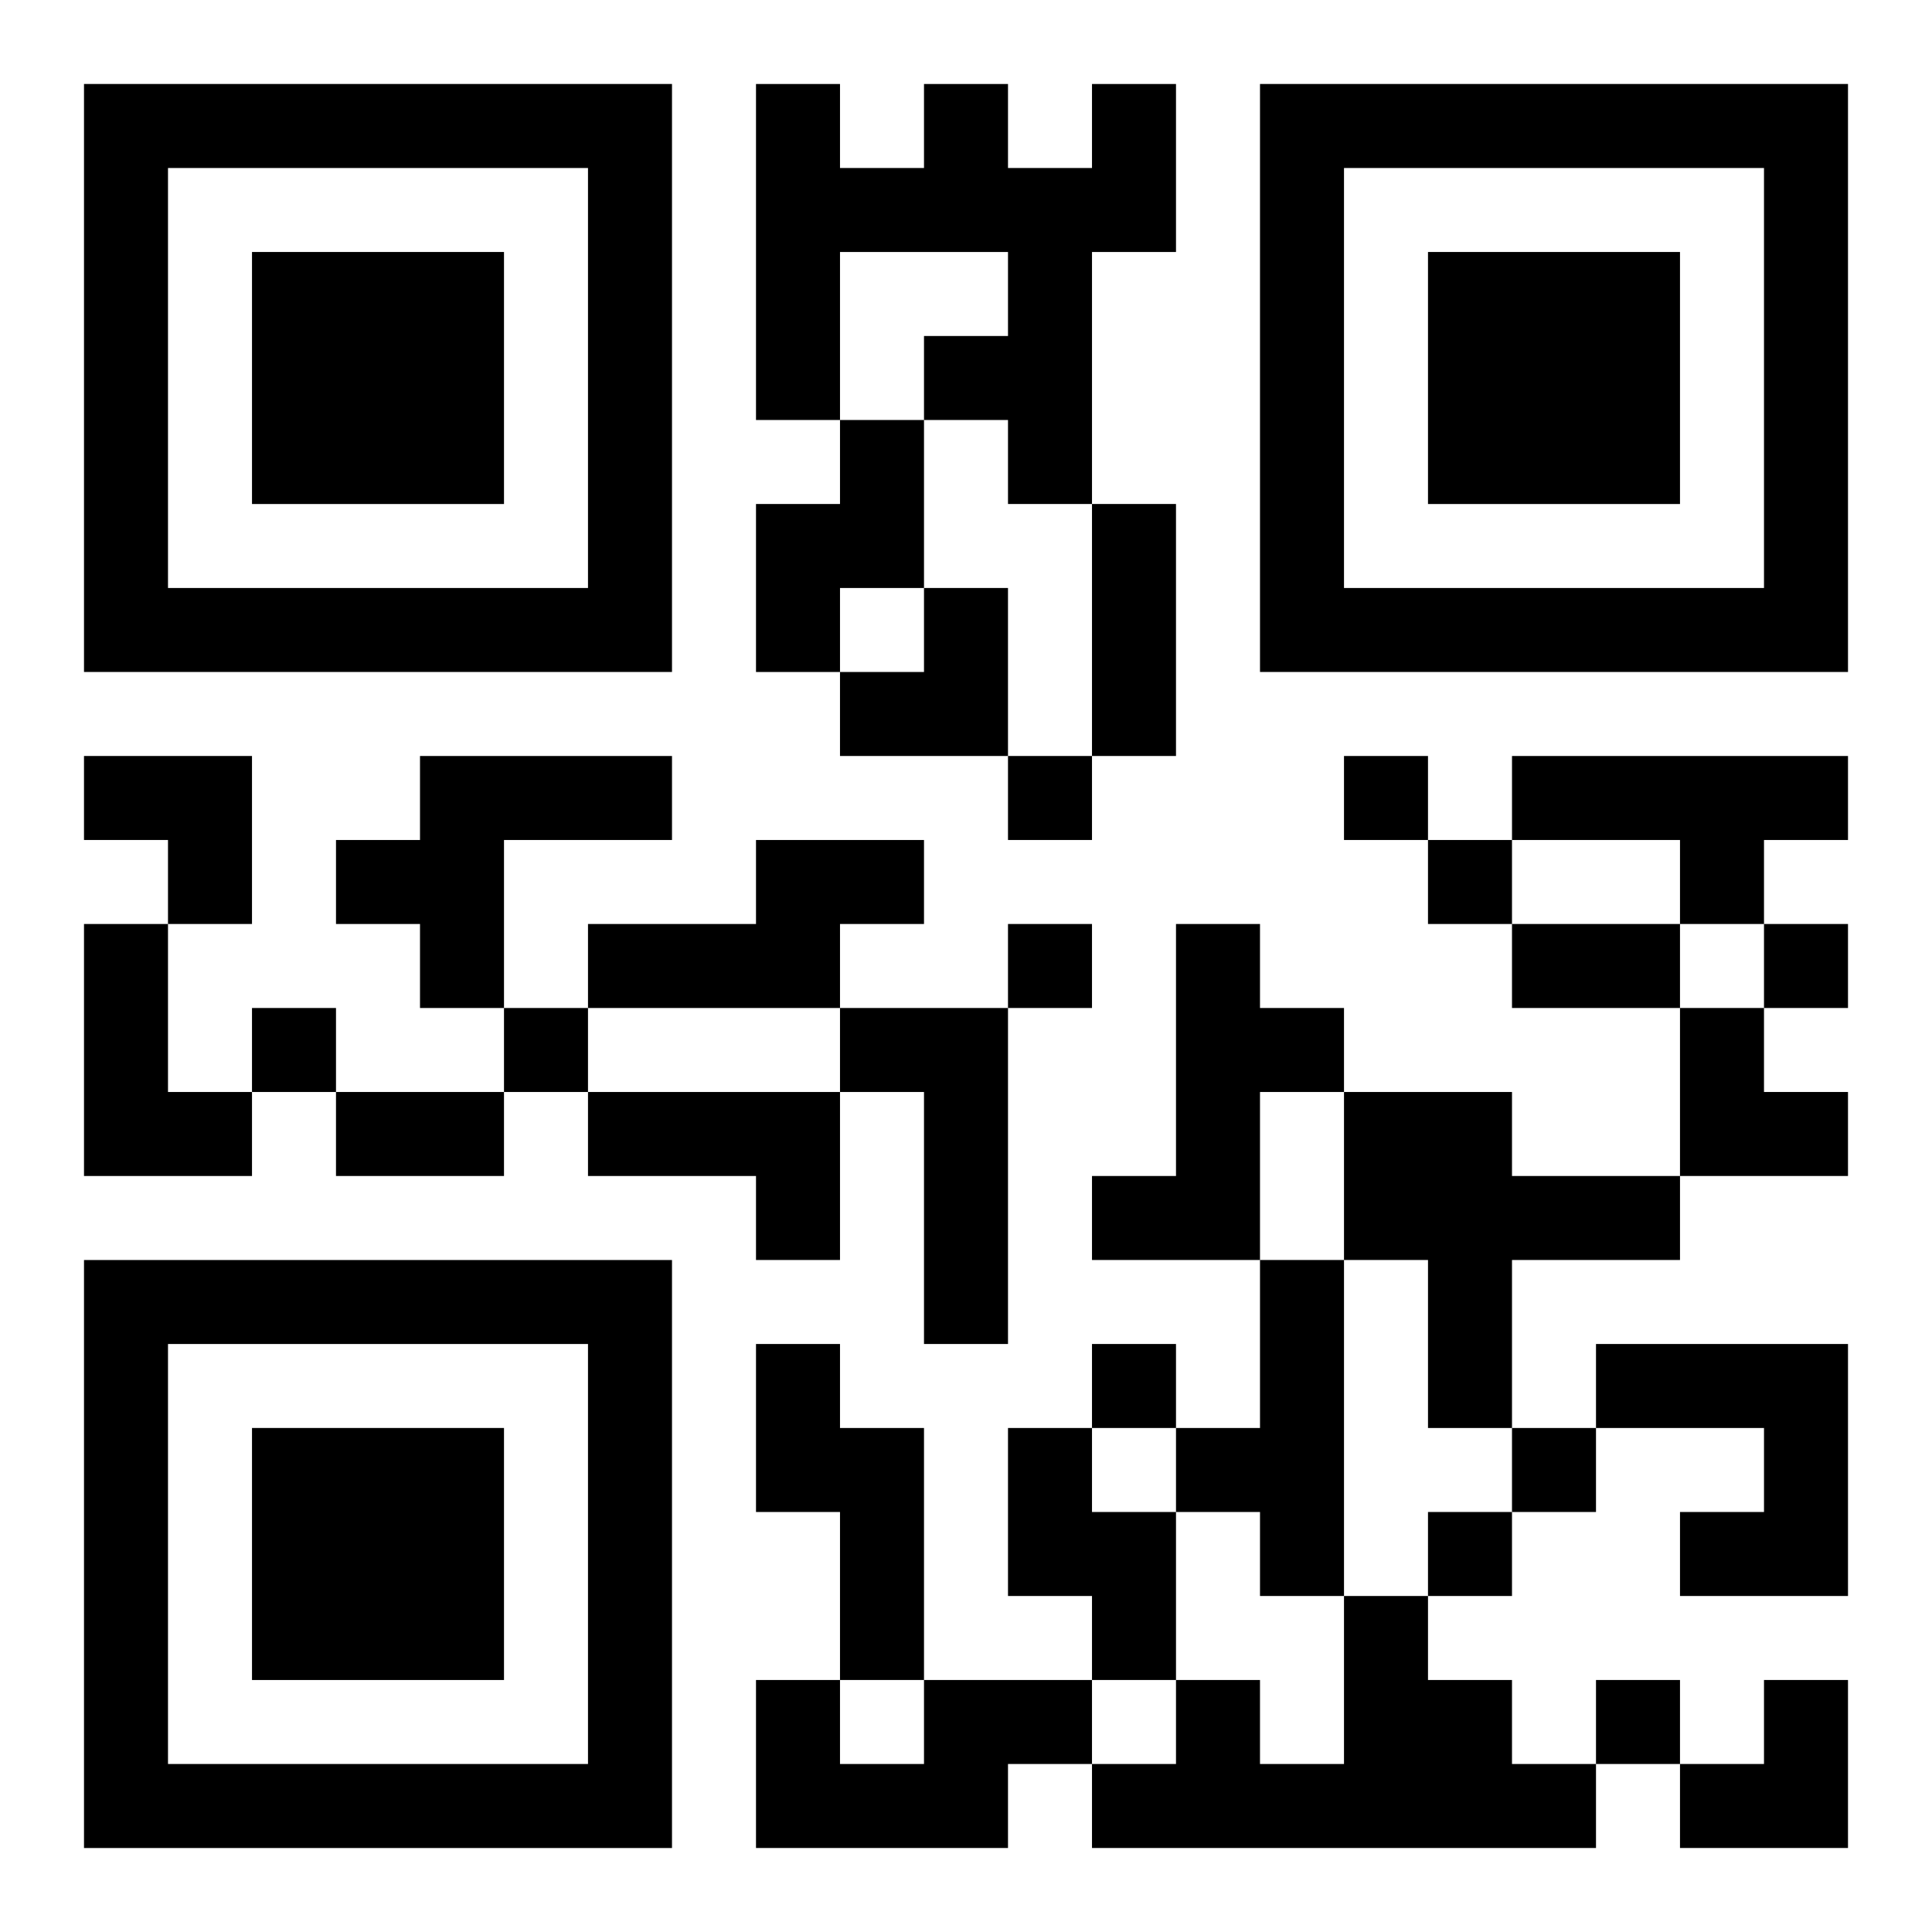 <?xml version="1.0" encoding="UTF-8"?>
<svg width="250" height="250" baseProfile="full" version="1.1" viewBox="-1 -1 23 23" xmlns="http://www.w3.org/2000/svg" xmlns:xlink="http://www.w3.org/1999/xlink"><symbol id="a"><path d="m0 7v7h7v-7h-7zm1 1h5v5h-5v-5zm1 1v3h3v-3h-3z"/></symbol><use y="-7" xlink:href="#a"/><use y="7" xlink:href="#a"/><use x="14" y="-7" xlink:href="#a"/><path d="m12 0h1v2h-1v3h-1v-1h-1v-1h1v-1h-2v2h-1v-4h1v1h1v-1h1v1h1v-1m-3 4h1v2h-1v1h-1v-2h1v-1m-5 4h3v1h-2v2h-1v-1h-1v-1h1v-1m13 0h4v1h-1v1h-1v-1h-2v-1m-9 1h2v1h-1v1h-3v-1h2v-1m-8 1h1v2h1v1h-2v-3m13 0h1v1h1v1h-1v2h-2v-1h1v-3m-4 1h2v4h-1v-3h-1v-1m-3 1h3v2h-1v-1h-2v-1m9 0h2v1h2v1h-2v2h-1v-2h-1v-2m-1 2h1v4h-1v-1h-1v-1h1v-2m-6 1h1v1h1v3h-1v-2h-1v-2m10 0h3v3h-2v-1h1v-1h-2v-1m-7 1h1v1h1v2h-1v-1h-1v-2m4 2h1v1h1v1h1v1h-6v-1h1v-1h1v1h1v-2m-5 1h2v1h-1v1h-3v-2h1v1h1v-1m1-11v1h1v-1h-1m4 0v1h1v-1h-1m1 1v1h1v-1h-1m-5 1v1h1v-1h-1m9 0v1h1v-1h-1m-18 1v1h1v-1h-1m3 0v1h1v-1h-1m7 4v1h1v-1h-1m5 1v1h1v-1h-1m-1 1v1h1v-1h-1m2 2v1h1v-1h-1m-6-14h1v3h-1v-3m5 5h2v1h-2v-1m-14 2h2v1h-2v-1m6-6m1 0h1v2h-2v-1h1zm-10 2h2v2h-1v-1h-1zm19 3h1v1h1v1h-2zm0 8m1 0h1v2h-2v-1h1z"/></svg>
